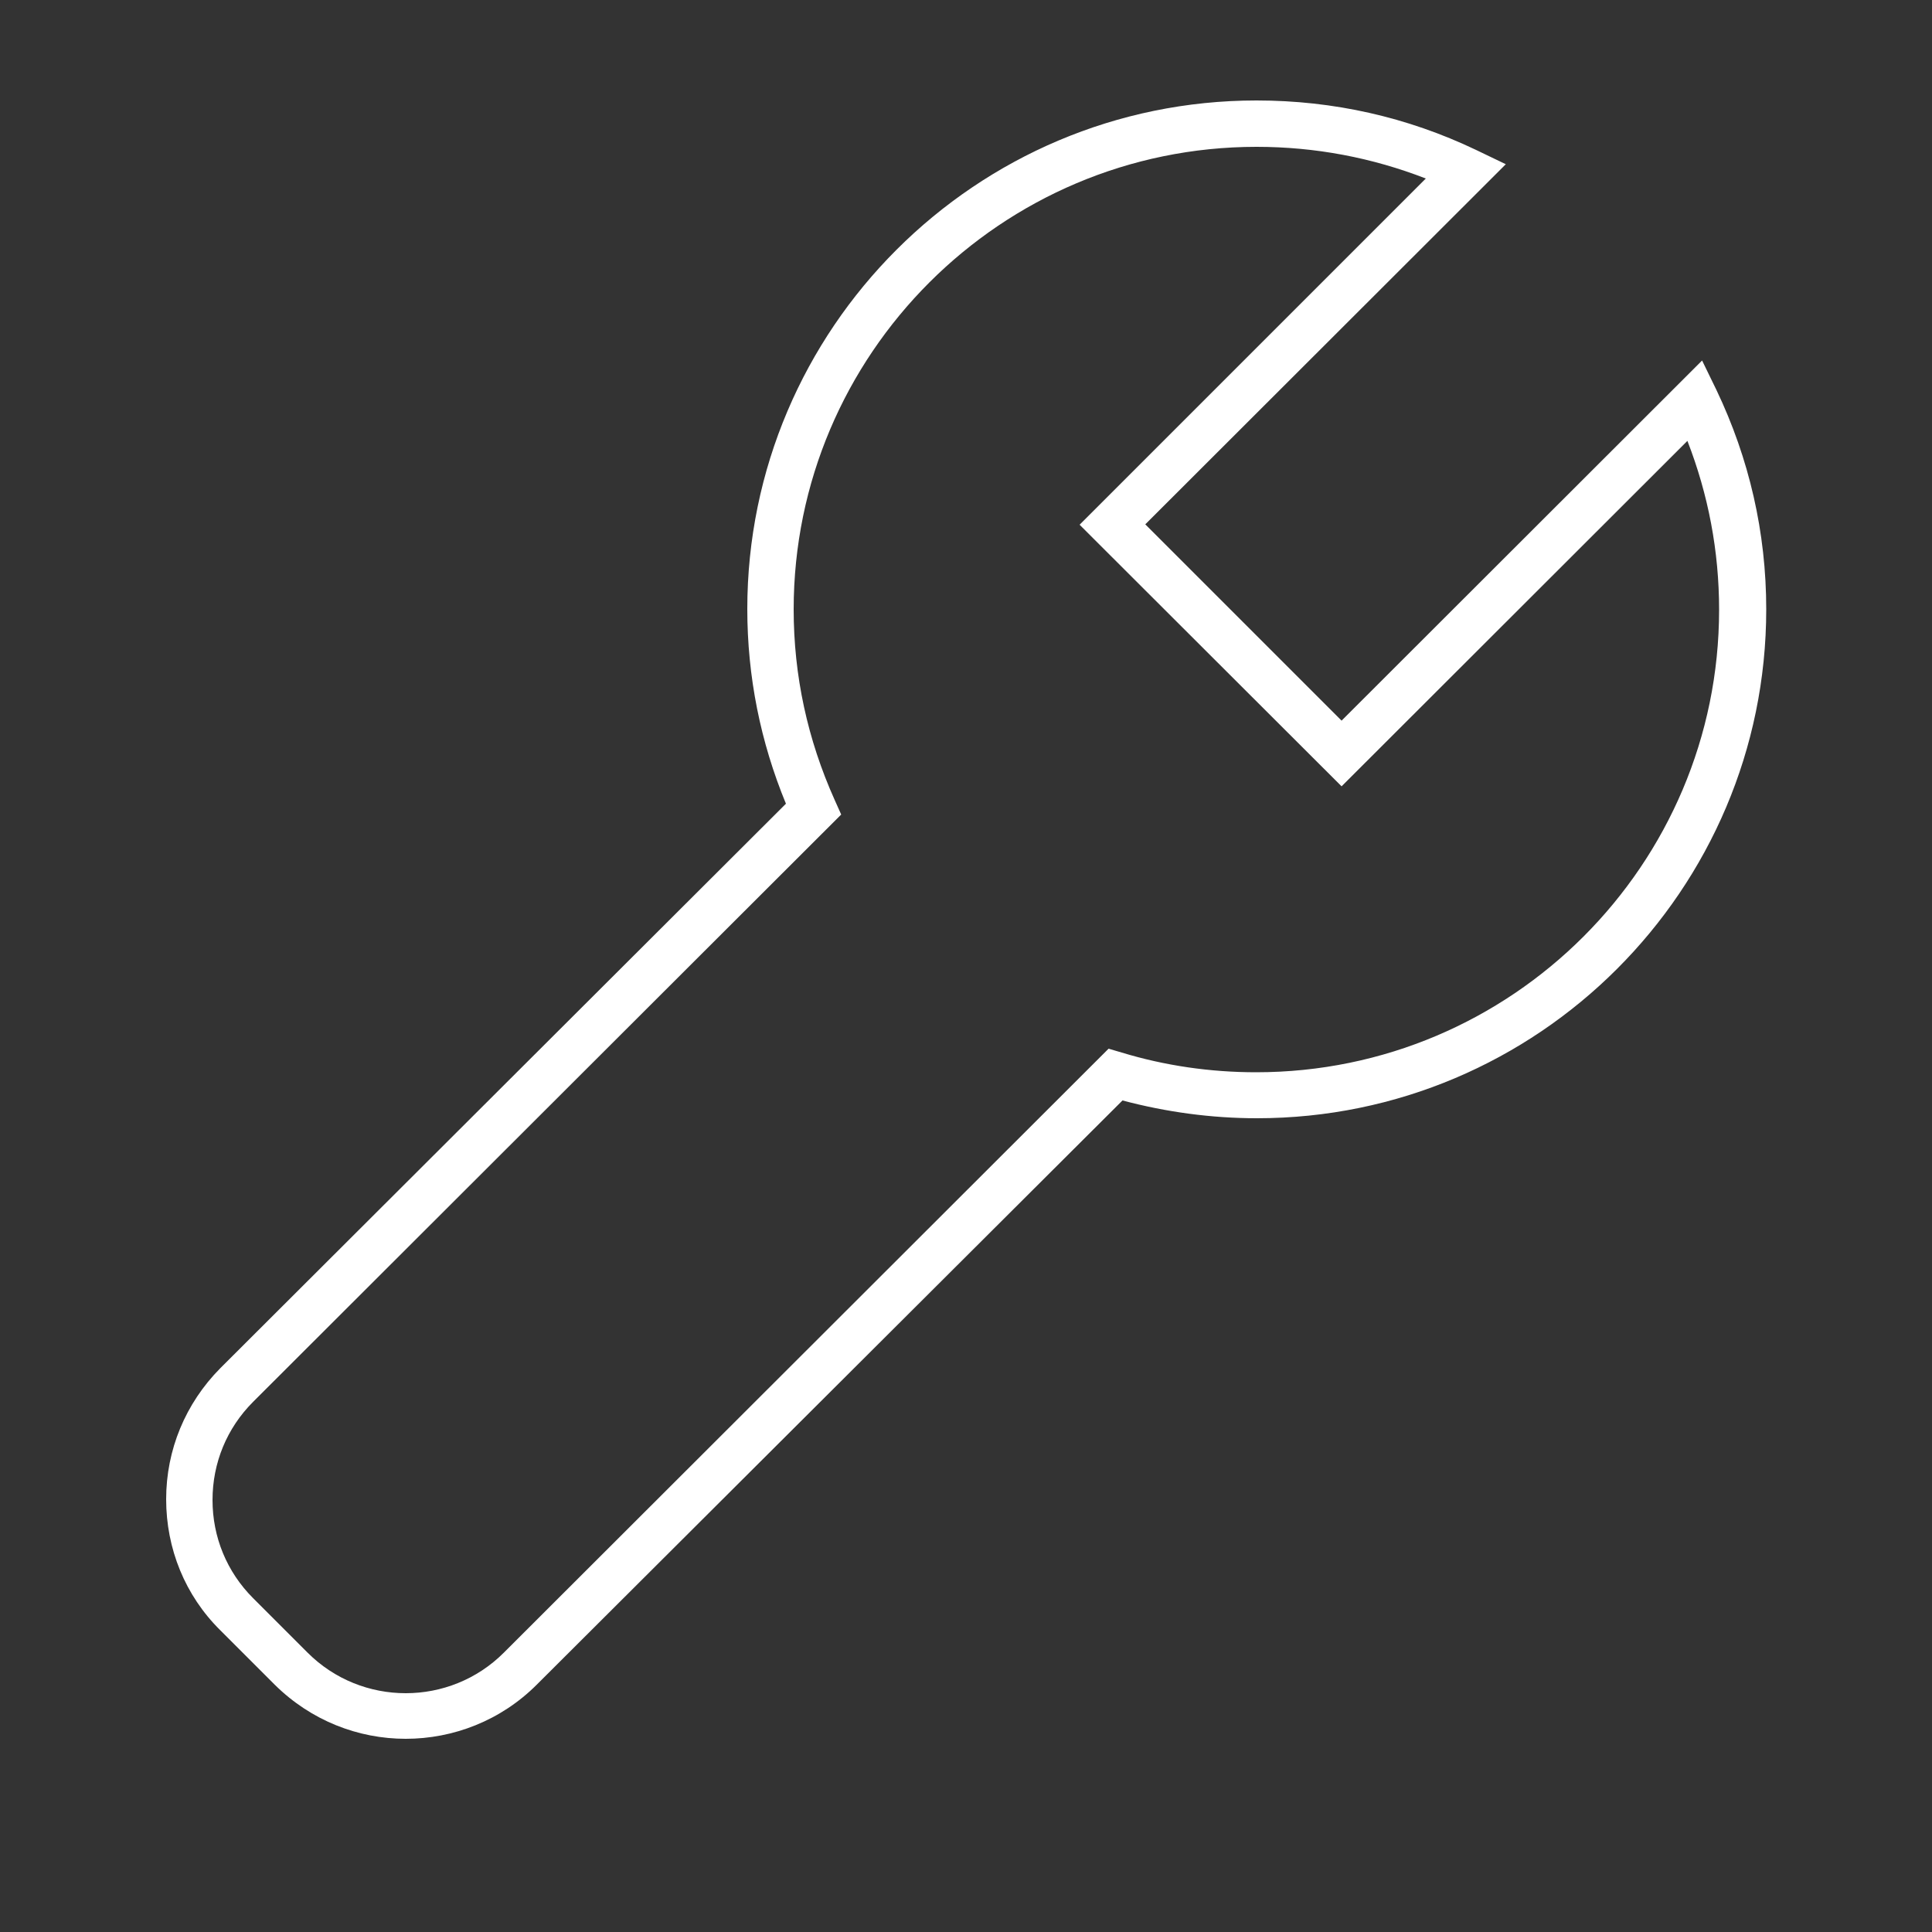 <?xml version="1.0" encoding="UTF-8"?> <!-- Generator: Adobe Illustrator 26.1.0, SVG Export Plug-In . SVG Version: 6.00 Build 0) --> <svg xmlns="http://www.w3.org/2000/svg" xmlns:xlink="http://www.w3.org/1999/xlink" id="Слой_1" x="0px" y="0px" viewBox="0 0 500 500" style="enable-background:new 0 0 500 500;" xml:space="preserve"><rect x="0" y="0" width="500" height="500" fill="#333333" stroke="none"/> <style type="text/css"> .st0{fill:#FFFFFF;} </style> <path class="st0" d="M105,450c-12.3,0-24.5-4.7-33.9-14L57,421.9c-9.1-9-14-21.1-14-33.9s5-24.8,14-33.9L203.4,208 c-6.6-16-10-32.9-10-50.4C193.4,85.1,252.5,26,325.2,26c19.9,0,39,4.3,56.8,12.8l7.7,3.7l-93.3,93.2l50.8,50.8l93.3-93.2l3.7,7.6 c8.5,17.8,12.9,36.9,12.9,56.8c0,72.6-59.1,131.7-131.8,131.7c-11.8,0-23.5-1.6-34.8-4.6L138.9,436C129.6,445.3,117.3,450,105,450z M325.2,38c-66.1,0-119.8,53.7-119.8,119.7c0,17.2,3.6,33.7,10.6,49.3l1.7,3.8l-152.2,152c-6.8,6.8-10.5,15.8-10.5,25.4 s3.7,18.6,10.5,25.4l14.1,14.1c14,14,36.8,14,50.8,0l156.5-156.3l3.4,1c11.2,3.4,22.9,5.1,34.8,5.1c66.1,0,119.8-53.7,119.8-119.7 c0-15.2-2.8-29.8-8.2-43.7l-89.5,89.4l-67.8-67.7L369,46.2C355.1,40.8,340.4,38,325.2,38z"></path> </svg> 